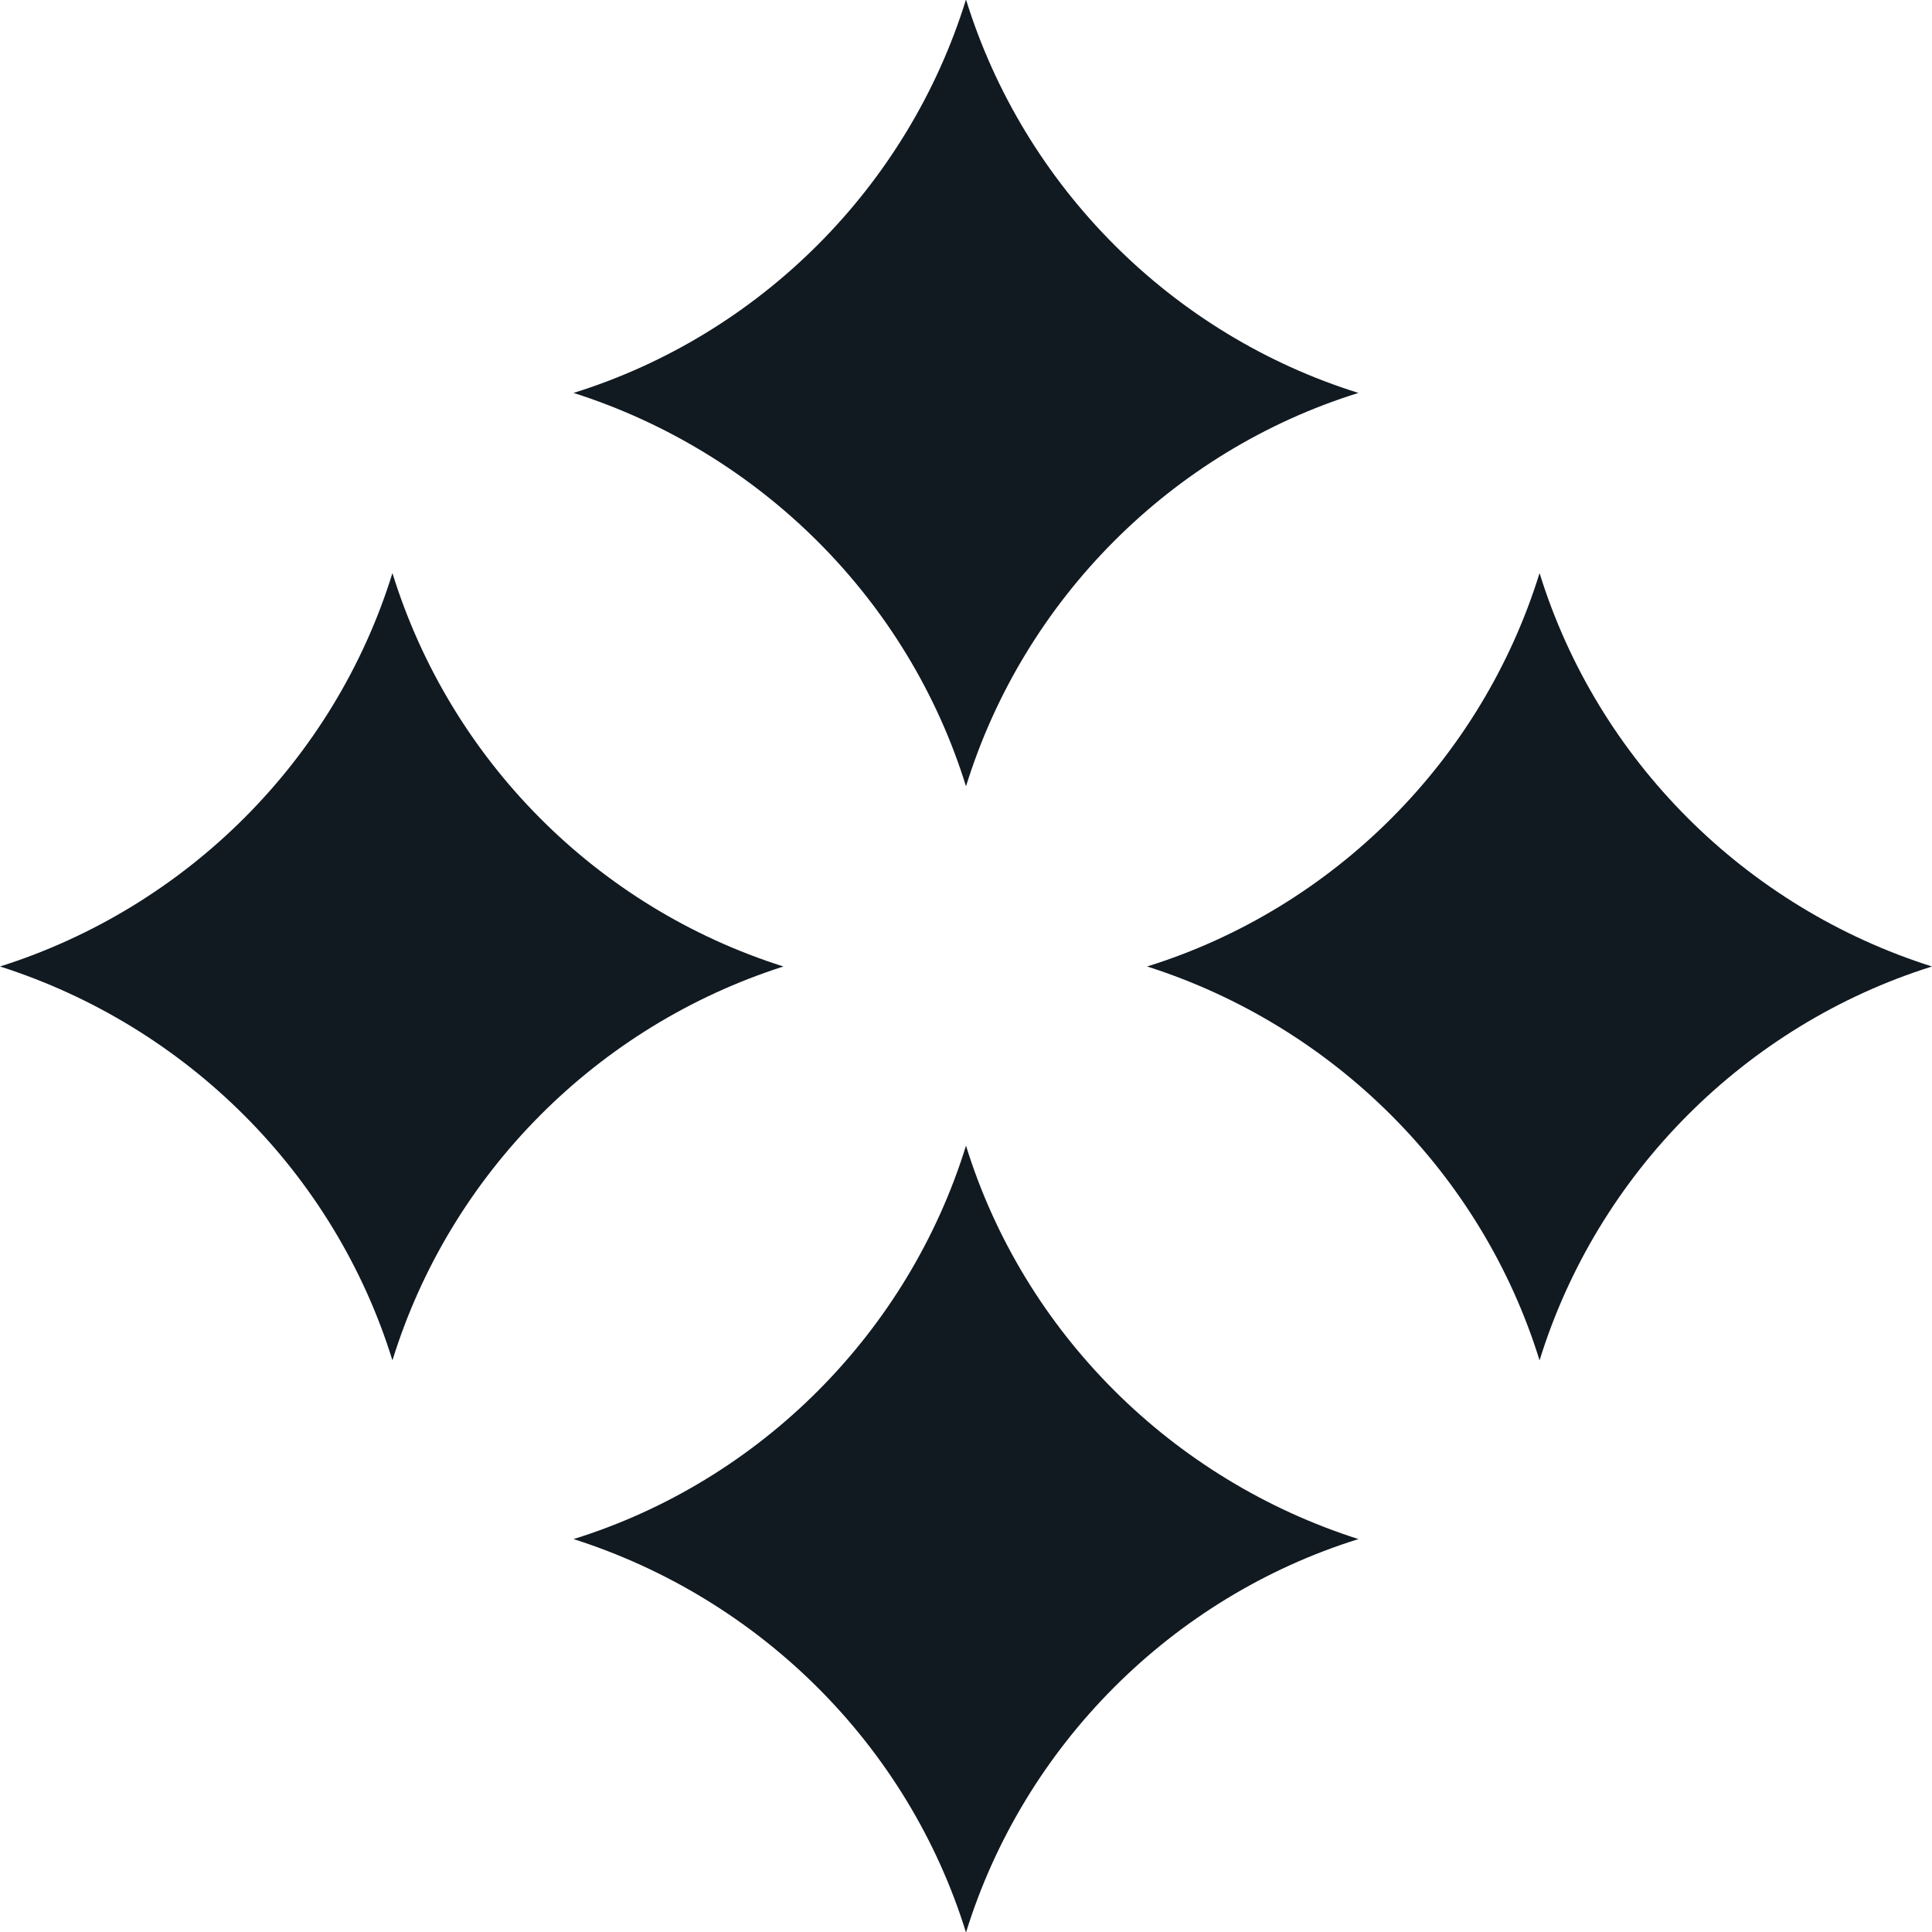 <?xml version="1.0" encoding="UTF-8"?>
<svg xmlns="http://www.w3.org/2000/svg" xmlns:xlink="http://www.w3.org/1999/xlink" width="16px" height="16px" viewBox="0 0 16 16" version="1.1">
<g id="surface1">
<path style=" stroke:none;fill-rule:nonzero;fill:rgb(6.667%,9.804%,12.941%);fill-opacity:1;" d="M 8 -0.004 C 7.52 1.547 6.293 2.773 4.75 3.254 C 6.293 3.746 7.52 4.961 8 6.512 C 8.48 4.961 9.707 3.734 11.25 3.254 C 9.707 2.773 8.48 1.547 8 -0.004 Z M 8 -0.004 C 7.52 1.547 6.293 2.773 4.75 3.254 C 6.293 3.746 7.52 4.961 8 6.512 C 8.48 4.961 9.707 3.734 11.25 3.254 C 9.707 2.773 8.48 1.547 8 -0.004 Z M 8 -0.004 C 7.52 1.547 6.293 2.773 4.75 3.254 C 6.293 3.746 7.52 4.961 8 6.512 C 8.48 4.961 9.707 3.734 11.25 3.254 C 9.707 2.773 8.48 1.547 8 -0.004 Z M 8 -0.004 C 7.52 1.547 6.293 2.773 4.75 3.254 C 6.293 3.746 7.52 4.961 8 6.512 C 8.48 4.961 9.707 3.734 11.25 3.254 C 9.707 2.773 8.48 1.547 8 -0.004 Z M 8 -0.004 C 7.52 1.547 6.293 2.773 4.75 3.254 C 6.293 3.746 7.52 4.961 8 6.512 C 8.48 4.961 9.707 3.734 11.25 3.254 C 9.707 2.773 8.48 1.547 8 -0.004 Z M 8 -0.004 C 7.52 1.547 6.293 2.773 4.75 3.254 C 6.293 3.746 7.52 4.961 8 6.512 C 8.48 4.961 9.707 3.734 11.25 3.254 C 9.707 2.773 8.48 1.547 8 -0.004 Z M 8 -0.004 C 7.52 1.547 6.293 2.773 4.75 3.254 C 6.293 3.746 7.52 4.961 8 6.512 C 8.48 4.961 9.707 3.734 11.25 3.254 C 9.707 2.773 8.48 1.547 8 -0.004 Z M 8 -0.004 "/>
<path style=" stroke:none;fill-rule:nonzero;fill:rgb(6.667%,9.804%,12.941%);fill-opacity:1;" d="M 8 9.488 C 7.52 11.039 6.293 12.266 4.75 12.746 C 6.293 13.238 7.52 14.453 8 16.004 C 8.48 14.453 9.707 13.227 11.25 12.746 C 9.707 12.254 8.48 11.039 8 9.488 Z M 8 9.488 C 7.52 11.039 6.293 12.266 4.75 12.746 C 6.293 13.238 7.52 14.453 8 16.004 C 8.48 14.453 9.707 13.227 11.25 12.746 C 9.707 12.254 8.48 11.039 8 9.488 Z M 8 9.488 C 7.52 11.039 6.293 12.266 4.75 12.746 C 6.293 13.238 7.52 14.453 8 16.004 C 8.48 14.453 9.707 13.227 11.25 12.746 C 9.707 12.254 8.48 11.039 8 9.488 Z M 8 9.488 C 7.52 11.039 6.293 12.266 4.75 12.746 C 6.293 13.238 7.52 14.453 8 16.004 C 8.48 14.453 9.707 13.227 11.25 12.746 C 9.707 12.254 8.48 11.039 8 9.488 Z M 8 9.488 C 7.52 11.039 6.293 12.266 4.75 12.746 C 6.293 13.238 7.52 14.453 8 16.004 C 8.48 14.453 9.707 13.227 11.25 12.746 C 9.707 12.254 8.48 11.039 8 9.488 Z M 8 9.488 C 7.52 11.039 6.293 12.266 4.75 12.746 C 6.293 13.238 7.52 14.453 8 16.004 C 8.48 14.453 9.707 13.227 11.25 12.746 C 9.707 12.254 8.48 11.039 8 9.488 Z M 8 9.488 C 7.52 11.039 6.293 12.266 4.75 12.746 C 6.293 13.238 7.52 14.453 8 16.004 C 8.48 14.453 9.707 13.227 11.25 12.746 C 9.707 12.254 8.48 11.039 8 9.488 Z M 8 9.488 "/>
<path style=" stroke:none;fill-rule:nonzero;fill:rgb(6.667%,9.804%,12.941%);fill-opacity:1;" d="M 12.75 4.746 C 12.27 6.297 11.043 7.523 9.5 8.004 C 11.043 8.496 12.27 9.715 12.75 11.266 C 13.23 9.715 14.457 8.488 16 8.004 C 14.457 7.516 13.23 6.297 12.75 4.746 Z M 12.75 4.746 C 12.27 6.297 11.043 7.523 9.5 8.004 C 11.043 8.496 12.27 9.715 12.75 11.266 C 13.23 9.715 14.457 8.488 16 8.004 C 14.457 7.516 13.23 6.297 12.75 4.746 Z M 12.75 4.746 C 12.27 6.297 11.043 7.523 9.5 8.004 C 11.043 8.496 12.27 9.715 12.75 11.266 C 13.23 9.715 14.457 8.488 16 8.004 C 14.457 7.516 13.23 6.297 12.75 4.746 Z M 12.75 4.746 C 12.27 6.297 11.043 7.523 9.5 8.004 C 11.043 8.496 12.27 9.715 12.75 11.266 C 13.23 9.715 14.457 8.488 16 8.004 C 14.457 7.516 13.23 6.297 12.75 4.746 Z M 12.75 4.746 C 12.27 6.297 11.043 7.523 9.5 8.004 C 11.043 8.496 12.27 9.715 12.75 11.266 C 13.23 9.715 14.457 8.488 16 8.004 C 14.457 7.516 13.23 6.297 12.75 4.746 Z M 12.75 4.746 C 12.27 6.297 11.043 7.523 9.5 8.004 C 11.043 8.496 12.27 9.715 12.75 11.266 C 13.23 9.715 14.457 8.488 16 8.004 C 14.457 7.516 13.23 6.297 12.75 4.746 Z M 12.75 4.746 C 12.27 6.297 11.043 7.523 9.5 8.004 C 11.043 8.496 12.27 9.715 12.75 11.266 C 13.23 9.715 14.457 8.488 16 8.004 C 14.457 7.516 13.23 6.297 12.75 4.746 Z M 12.75 4.746 "/>
<path style=" stroke:none;fill-rule:nonzero;fill:rgb(6.667%,9.804%,12.941%);fill-opacity:1;" d="M 3.25 4.746 C 2.77 6.297 1.543 7.516 0 8.004 C 1.543 8.496 2.77 9.715 3.25 11.266 C 3.73 9.715 4.949 8.496 6.488 8.004 C 4.945 7.516 3.73 6.297 3.25 4.746 Z M 3.25 4.746 C 2.77 6.297 1.543 7.516 0 8.004 C 1.543 8.496 2.77 9.715 3.25 11.266 C 3.73 9.715 4.949 8.496 6.488 8.004 C 4.945 7.516 3.73 6.297 3.25 4.746 Z M 3.25 4.746 C 2.77 6.297 1.543 7.516 0 8.004 C 1.543 8.496 2.77 9.715 3.25 11.266 C 3.73 9.715 4.949 8.496 6.488 8.004 C 4.945 7.516 3.73 6.297 3.25 4.746 Z M 3.25 4.746 C 2.77 6.297 1.543 7.516 0 8.004 C 1.543 8.496 2.77 9.715 3.25 11.266 C 3.73 9.715 4.949 8.496 6.488 8.004 C 4.945 7.516 3.73 6.297 3.25 4.746 Z M 3.25 4.746 C 2.77 6.297 1.543 7.516 0 8.004 C 1.543 8.496 2.77 9.715 3.25 11.266 C 3.73 9.715 4.949 8.496 6.488 8.004 C 4.945 7.516 3.73 6.297 3.25 4.746 Z M 3.25 4.746 C 2.77 6.297 1.543 7.516 0 8.004 C 1.543 8.496 2.77 9.715 3.25 11.266 C 3.73 9.715 4.949 8.496 6.488 8.004 C 4.945 7.516 3.73 6.297 3.25 4.746 Z M 3.25 4.746 C 2.77 6.297 1.543 7.516 0 8.004 C 1.543 8.496 2.77 9.715 3.25 11.266 C 3.73 9.715 4.949 8.496 6.488 8.004 C 4.945 7.516 3.73 6.297 3.25 4.746 Z M 3.25 4.746 "/>
</g>
</svg>
